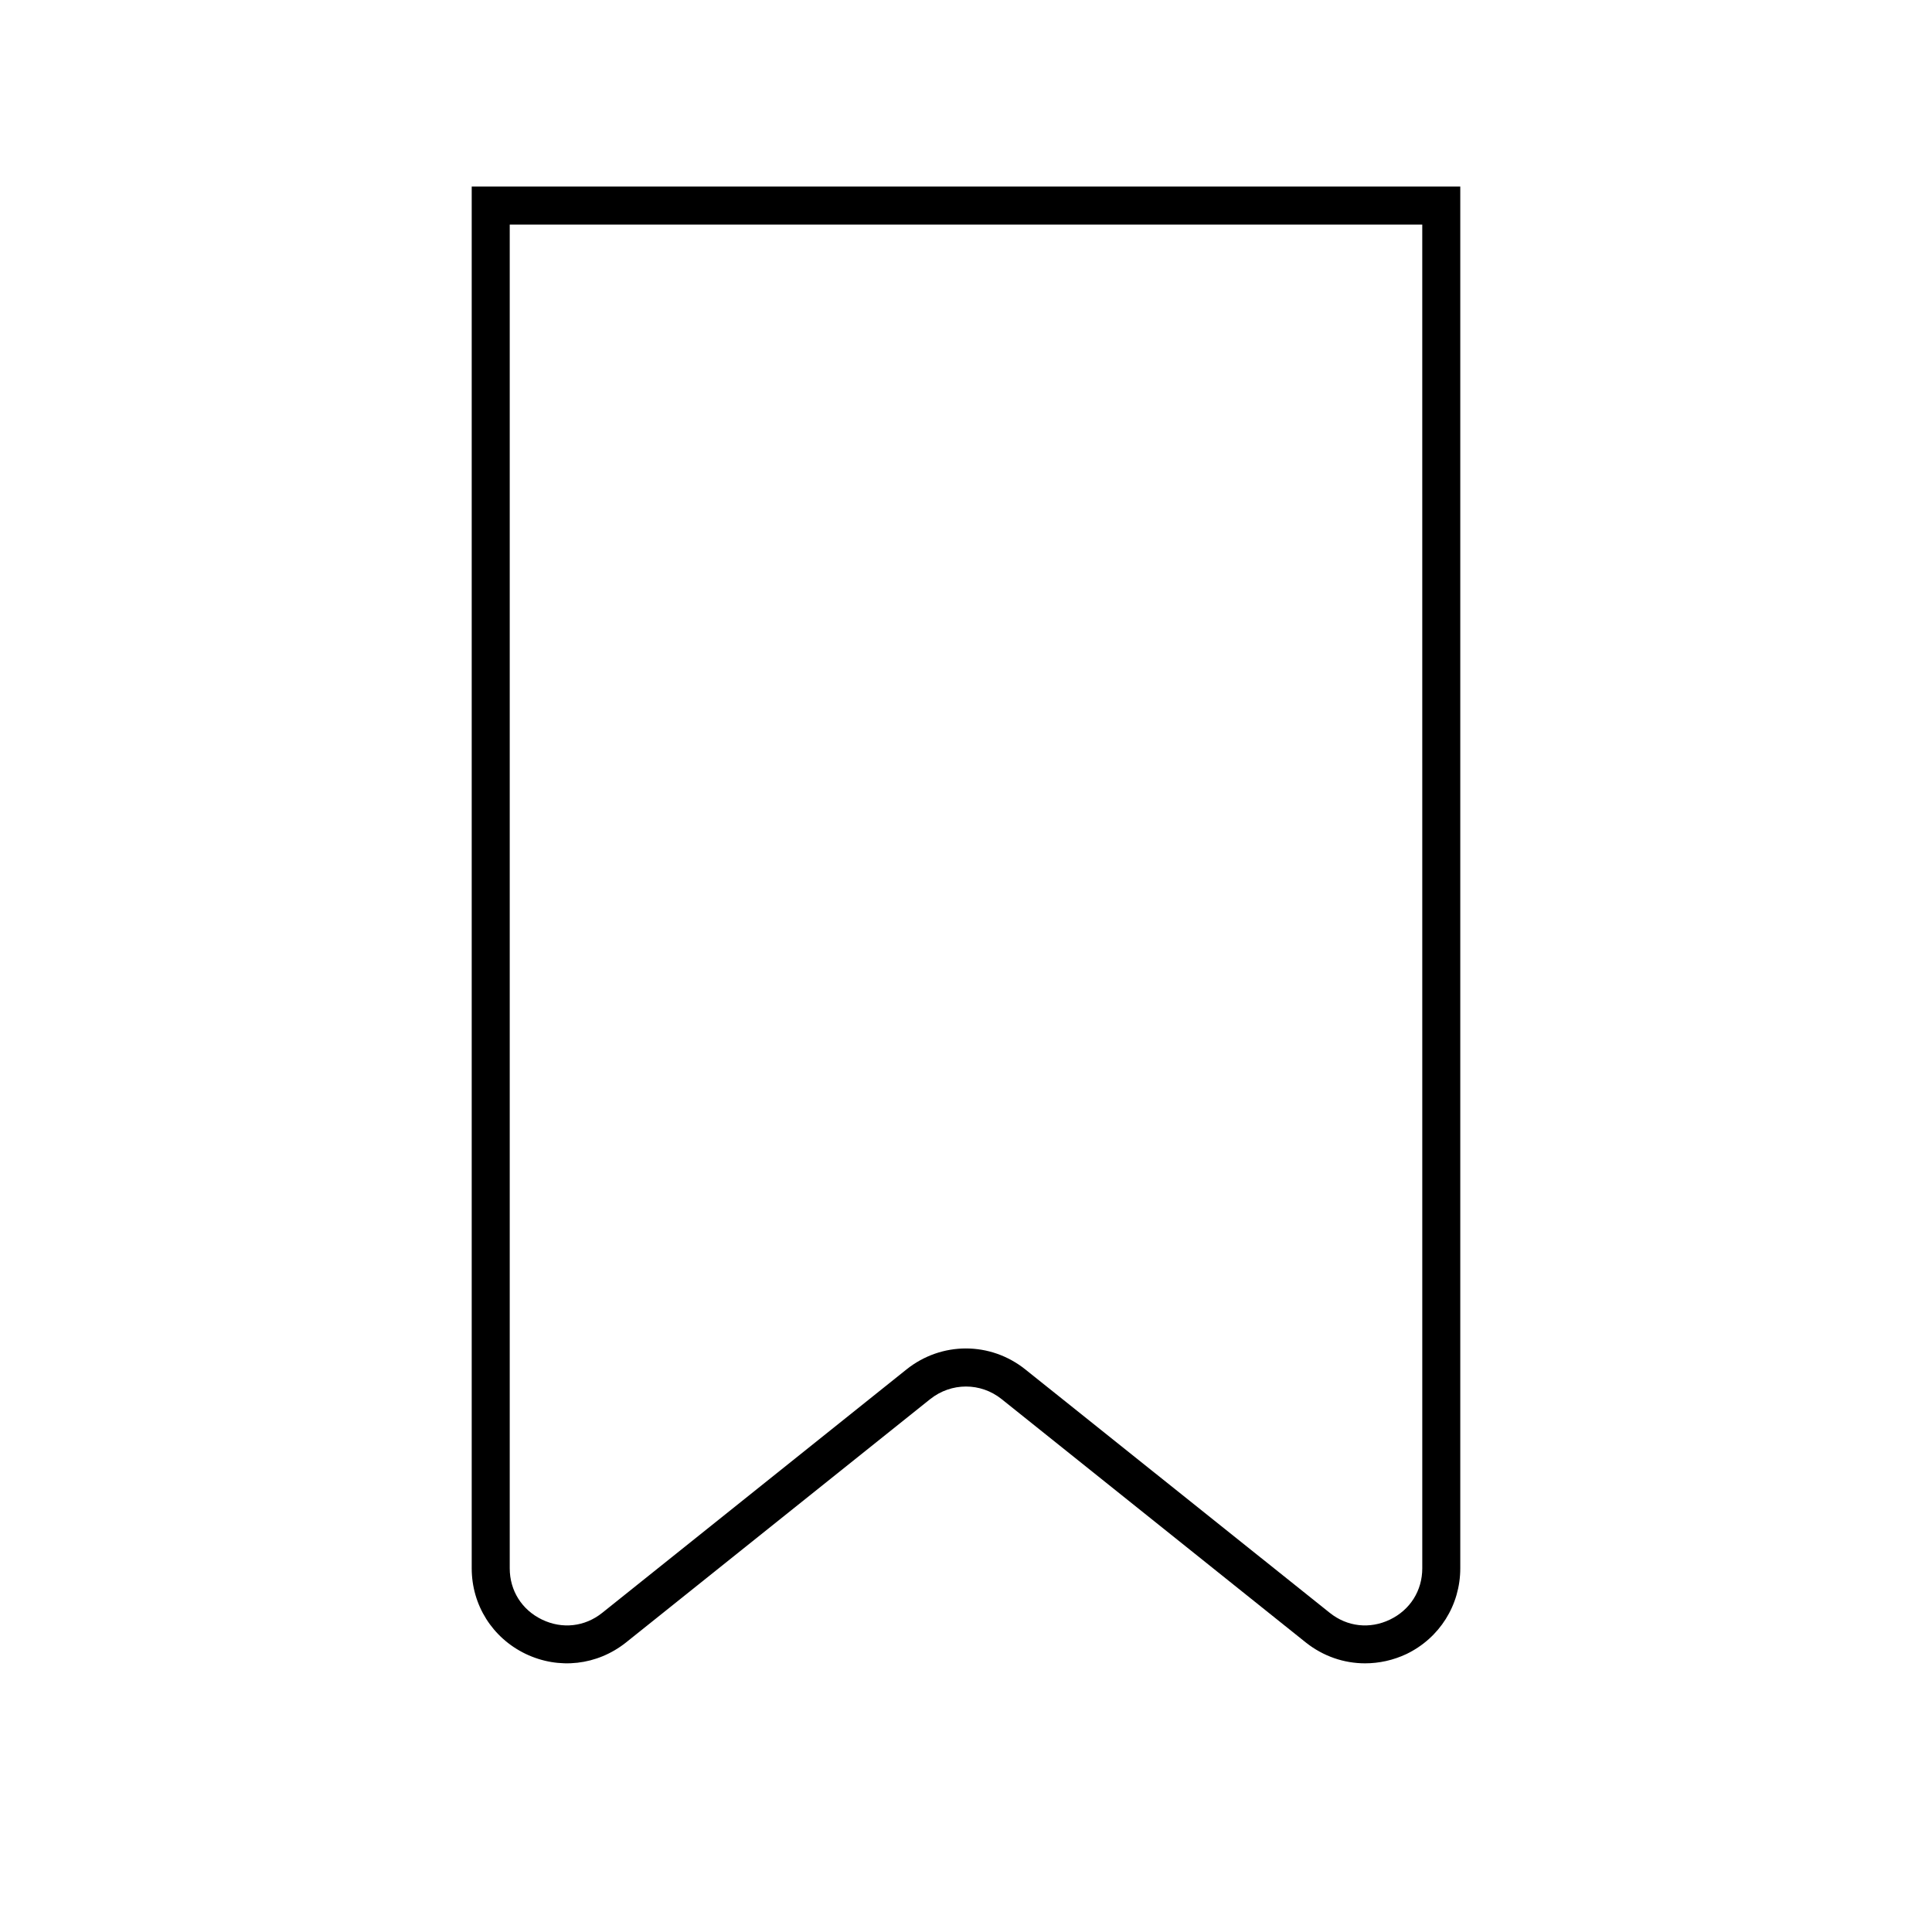 <?xml version="1.0" encoding="UTF-8"?>
<!-- Uploaded to: ICON Repo, www.iconrepo.com, Generator: ICON Repo Mixer Tools -->
<svg fill="#000000" width="800px" height="800px" version="1.1" viewBox="144 144 512 512" xmlns="http://www.w3.org/2000/svg">
 <path d="m505.75 584.8c-5.594 0-11.082-1.863-15.719-5.543l-80.609-64.488c-5.543-4.434-13.301-4.434-18.895 0l-80.609 64.488c-7.656 6.098-17.836 7.254-26.652 3.023-8.766-4.234-14.258-12.898-14.258-22.672v-366.17h261.98v366.17c0 9.773-5.492 18.488-14.258 22.723-3.527 1.66-7.254 2.469-10.98 2.469zm-9.371-13.402c4.637 3.727 10.629 4.383 15.973 1.812 5.34-2.57 8.566-7.656 8.566-13.602l-0.004-356.09h-241.83v356.09c0 5.945 3.223 11.035 8.566 13.602 5.34 2.57 11.336 1.914 15.973-1.812l80.609-64.488c9.27-7.406 22.219-7.406 31.488 0z"/>
</svg>